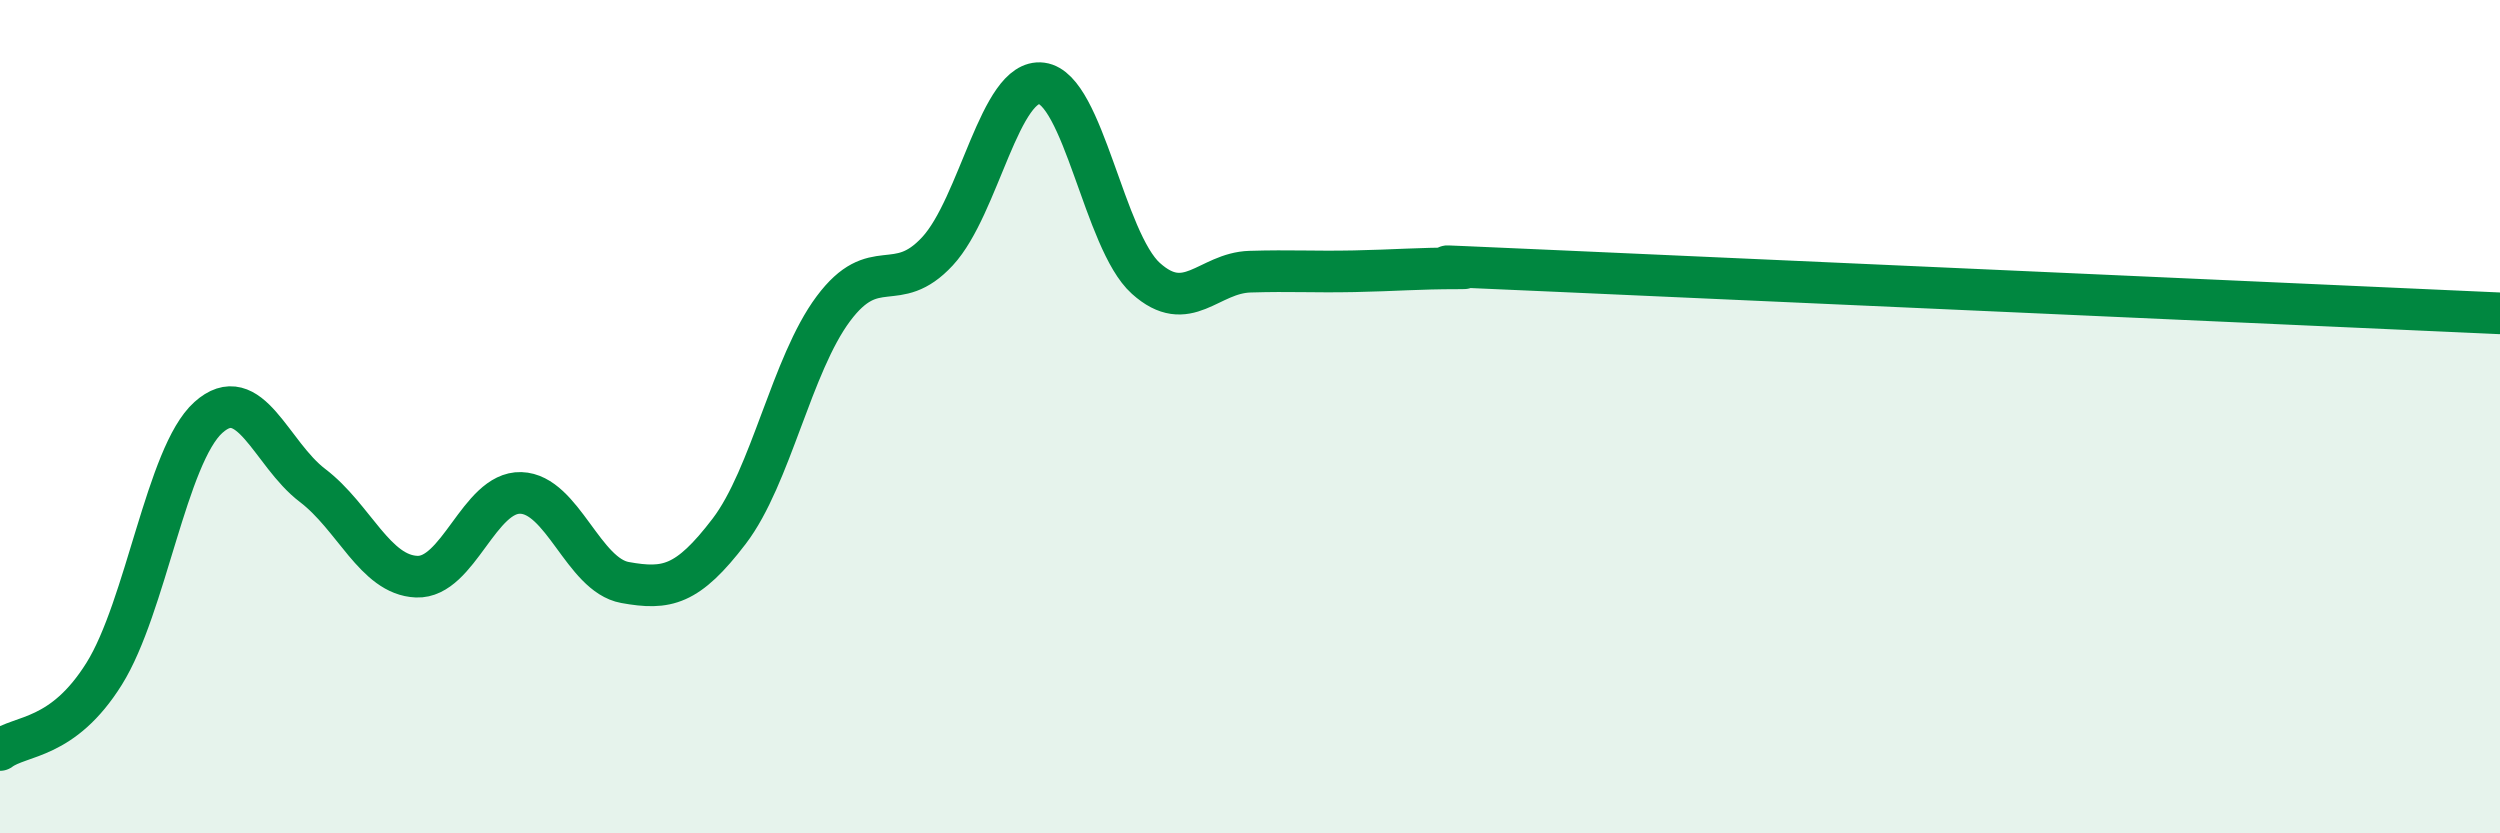 
    <svg width="60" height="20" viewBox="0 0 60 20" xmlns="http://www.w3.org/2000/svg">
      <path
        d="M 0,18 C 0.5,17.63 1.5,17.77 2.5,16.17 C 3.5,14.57 4,10.92 5,10.02 C 6,9.12 6.5,10.89 7.5,11.65 C 8.5,12.41 9,13.8 10,13.84 C 11,13.88 11.5,11.8 12.5,11.83 C 13.5,11.86 14,13.8 15,13.98 C 16,14.16 16.5,14.06 17.5,12.75 C 18.5,11.44 19,8.75 20,7.41 C 21,6.07 21.5,7.11 22.5,6.03 C 23.5,4.95 24,1.87 25,2 C 26,2.13 26.5,5.78 27.5,6.68 C 28.5,7.58 29,6.55 30,6.52 C 31,6.49 31.5,6.53 32.5,6.51 C 33.5,6.49 34,6.44 35,6.44 C 36,6.44 32.5,6.29 37.5,6.51 C 42.5,6.73 55.5,7.32 60,7.52L60 20L0 20Z"
        fill="#008740"
        opacity="0.1"
        stroke-linecap="round"
        stroke-linejoin="round"
      />
      <path
        d="M 0,18 C 0.5,17.63 1.5,17.77 2.5,16.17 C 3.5,14.57 4,10.92 5,10.02 C 6,9.12 6.5,10.89 7.5,11.65 C 8.5,12.41 9,13.8 10,13.84 C 11,13.88 11.5,11.8 12.5,11.83 C 13.5,11.86 14,13.8 15,13.98 C 16,14.16 16.5,14.06 17.5,12.75 C 18.5,11.44 19,8.75 20,7.41 C 21,6.07 21.5,7.11 22.5,6.03 C 23.5,4.95 24,1.87 25,2 C 26,2.13 26.5,5.78 27.5,6.68 C 28.5,7.58 29,6.55 30,6.52 C 31,6.49 31.5,6.53 32.5,6.51 C 33.5,6.49 34,6.44 35,6.44 C 36,6.44 32.5,6.29 37.5,6.51 C 42.5,6.73 55.5,7.32 60,7.52"
        stroke="#008740"
        stroke-width="1"
        fill="none"
        stroke-linecap="round"
        stroke-linejoin="round"
      />
    </svg>
  